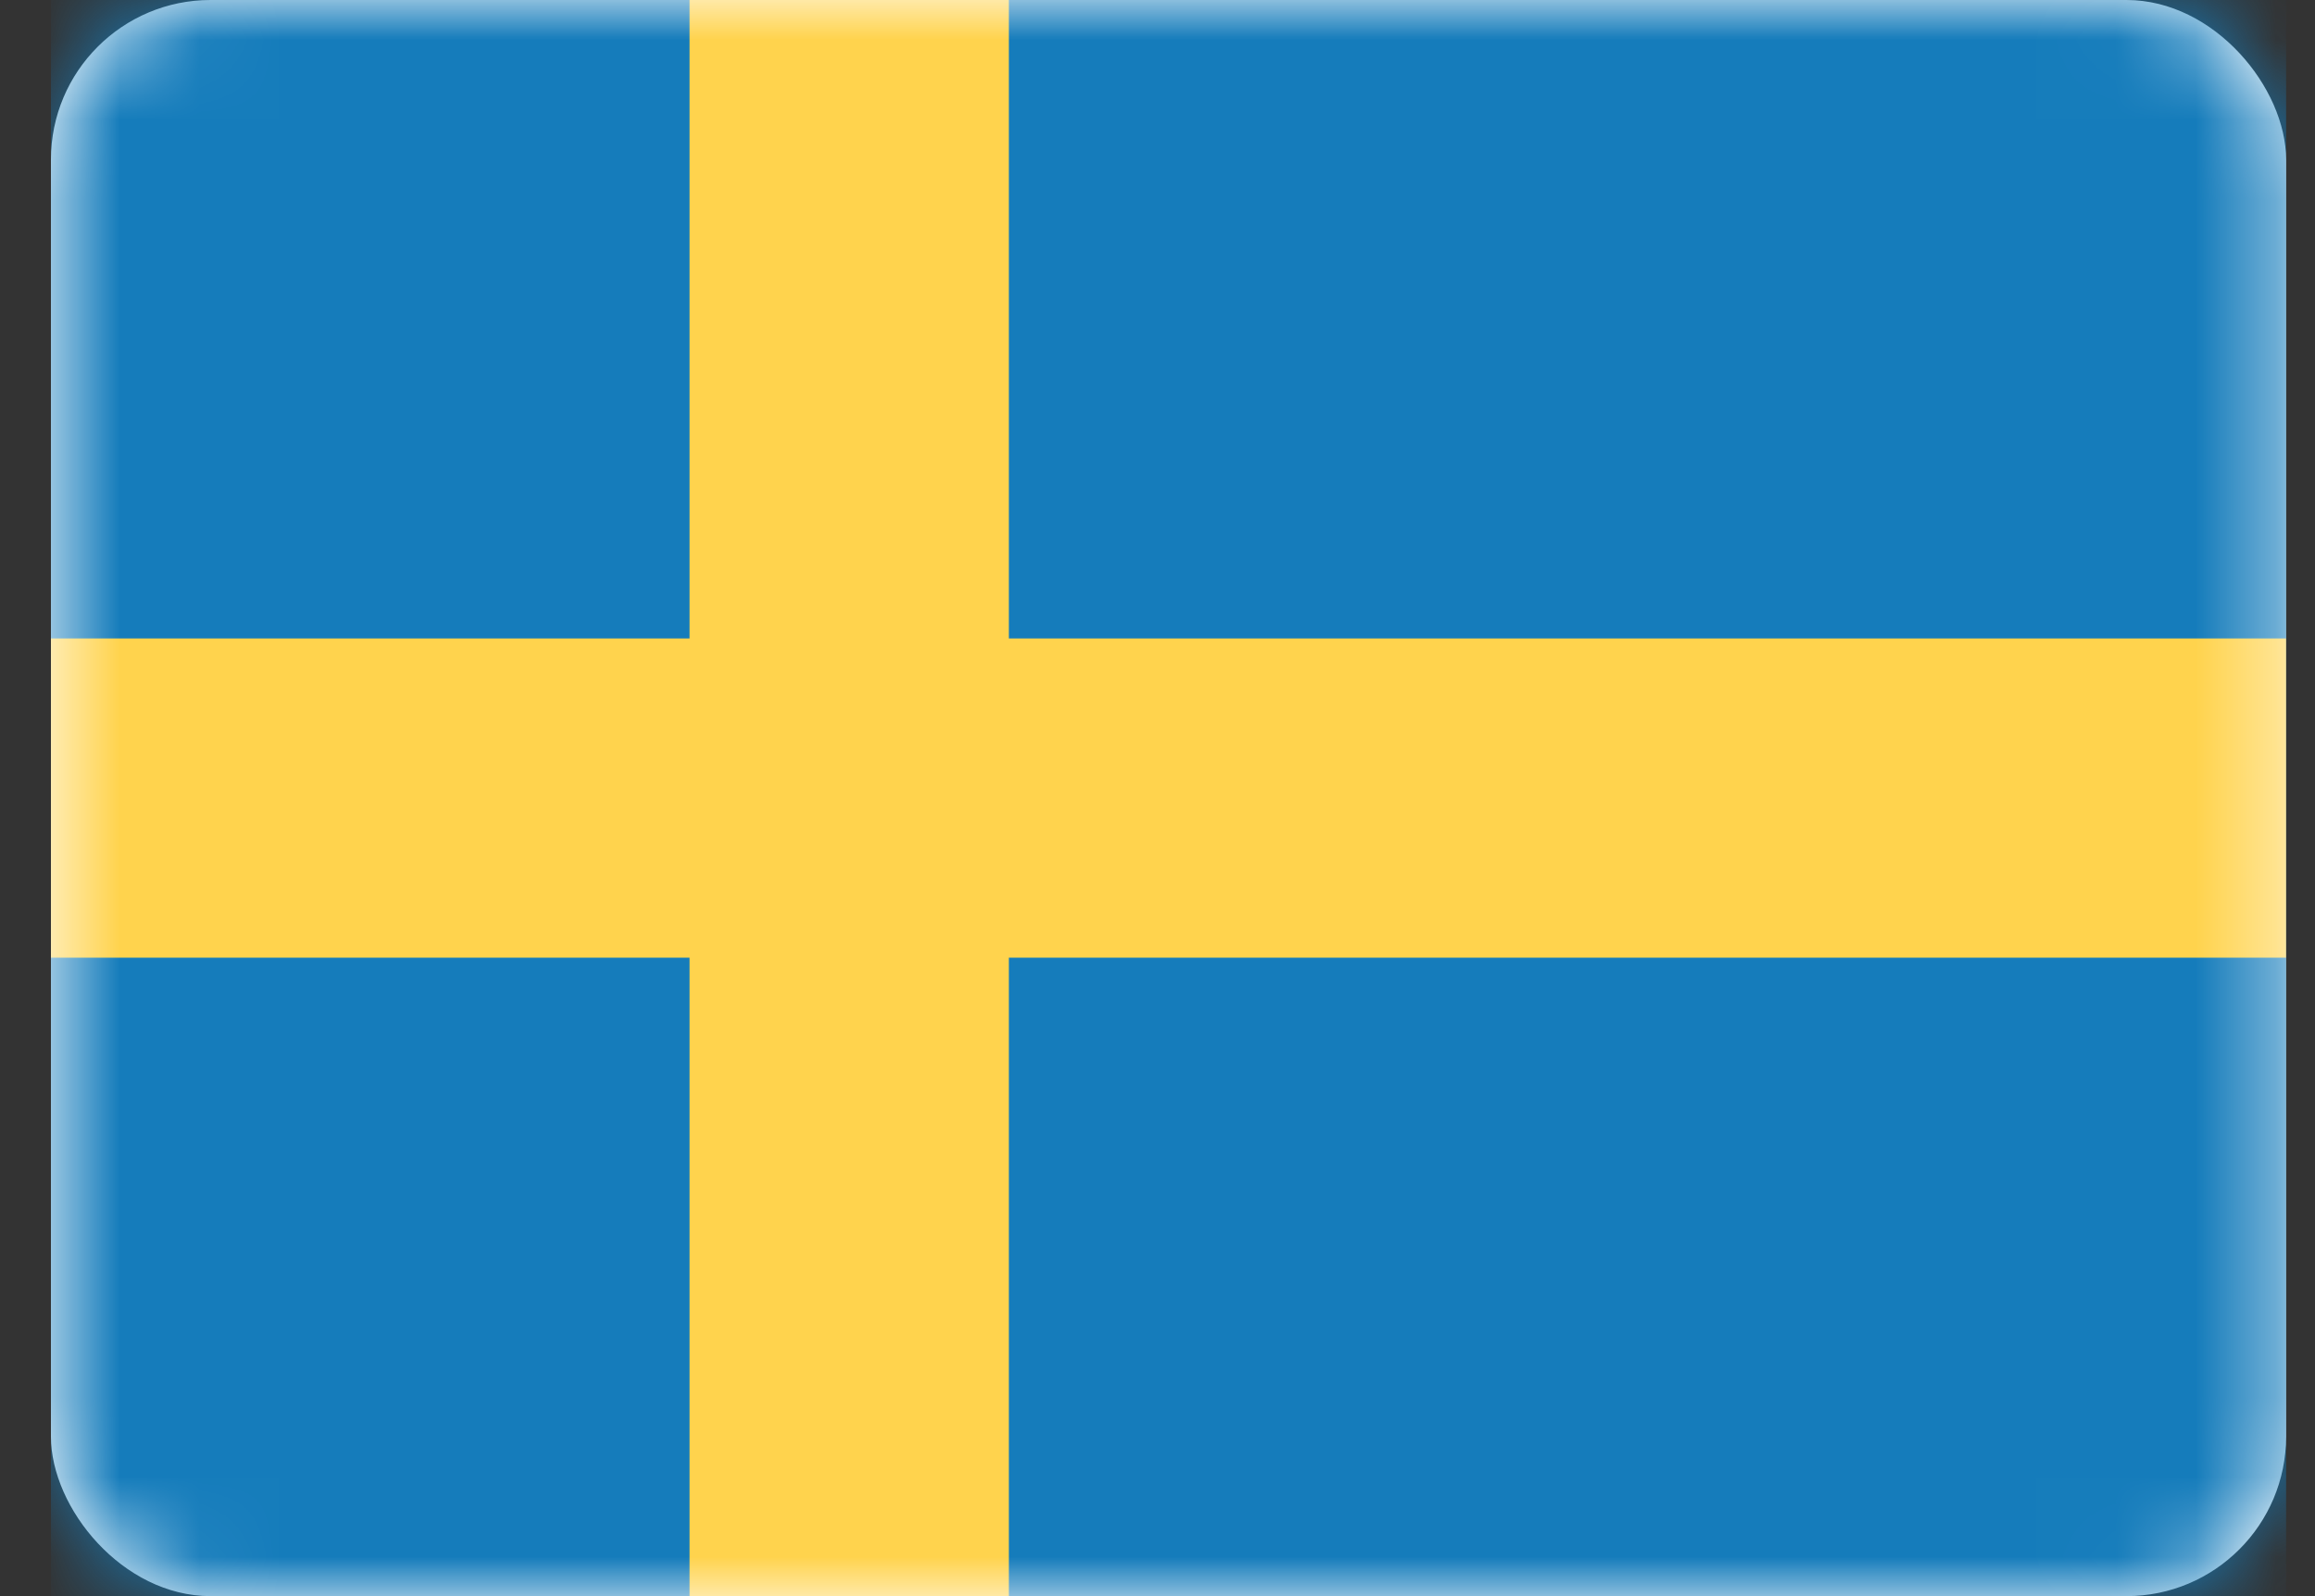 <svg width="29" height="20" viewBox="0 0 29 20" fill="none" xmlns="http://www.w3.org/2000/svg">
<rect x="0" y="0" width="29" height="20" fill="#333333" stroke="none"/>
<rect x="0.638" width="28" height="20" rx="2" fill="white"/>
<mask id="mask0" style="mask-type:alpha" maskUnits="userSpaceOnUse" x="0" y="0" width="29" height="20">
<rect x="0.638" width="28" height="20" rx="2" fill="white"/>
</mask>
<g mask="url(#mask0)">
<rect x="0.638" width="28" height="20" fill="#157CBB"/>
<path fill-rule="evenodd" clip-rule="evenodd" d="M0.638 12H8.638V20H12.638V12H28.638V8H12.638V0H8.638V8H0.638V12Z" fill="#FFD34D"/>
</g>
</svg>
